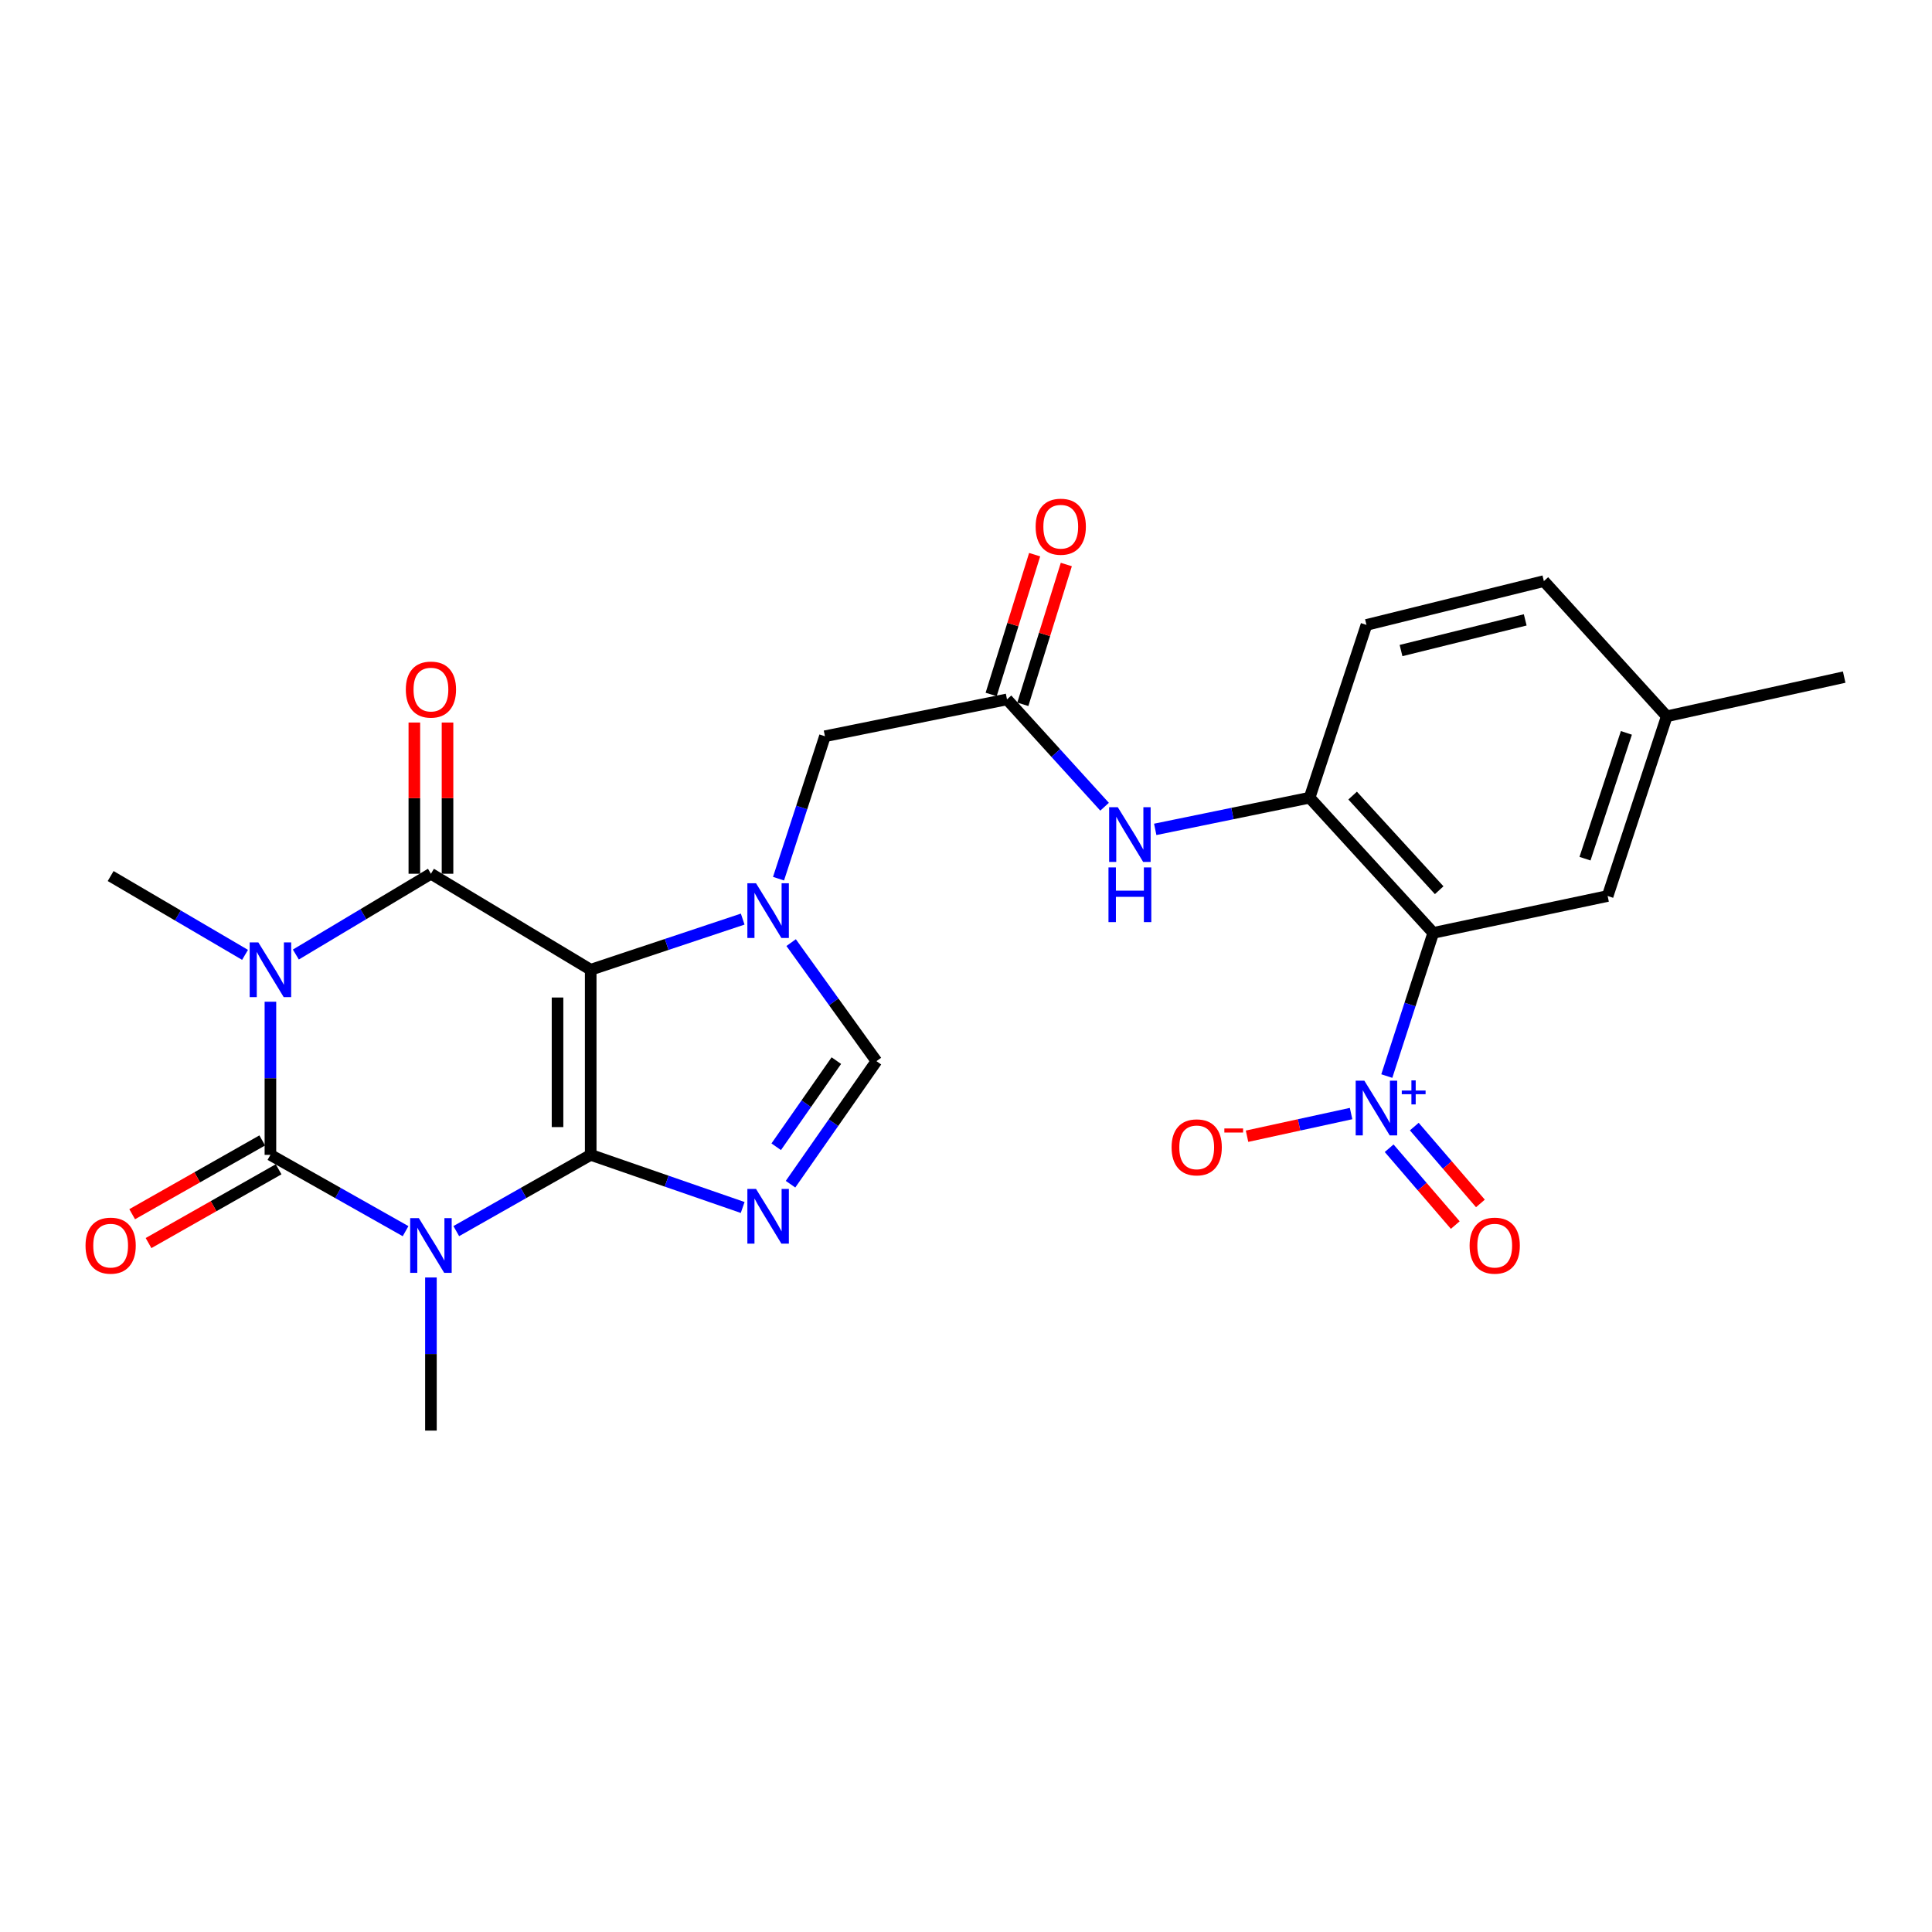 <?xml version='1.0' encoding='iso-8859-1'?>
<svg version='1.1' baseProfile='full'
              xmlns='http://www.w3.org/2000/svg'
                      xmlns:rdkit='http://www.rdkit.org/xml'
                      xmlns:xlink='http://www.w3.org/1999/xlink'
                  xml:space='preserve'
width='1000px' height='1000px' viewBox='0 0 1000 1000'>
<!-- END OF HEADER -->
<rect style='opacity:1.0;fill:#FFFFFF;stroke:none' width='1000' height='1000' x='0' y='0'> </rect>
<path class='bond-0' d='M 305.748,597.754 L 305.748,501.939' style='fill:none;fill-rule:evenodd;stroke:#000000;stroke-width:6px;stroke-linecap:butt;stroke-linejoin:miter;stroke-opacity:1' />
<path class='bond-0' d='M 288.577,583.382 L 288.577,516.311' style='fill:none;fill-rule:evenodd;stroke:#000000;stroke-width:6px;stroke-linecap:butt;stroke-linejoin:miter;stroke-opacity:1' />
<path class='bond-1' d='M 305.748,597.754 L 270.958,617.487' style='fill:none;fill-rule:evenodd;stroke:#000000;stroke-width:6px;stroke-linecap:butt;stroke-linejoin:miter;stroke-opacity:1' />
<path class='bond-1' d='M 270.958,617.487 L 236.167,637.221' style='fill:none;fill-rule:evenodd;stroke:#0000FF;stroke-width:6px;stroke-linecap:butt;stroke-linejoin:miter;stroke-opacity:1' />
<path class='bond-5' d='M 305.748,597.754 L 345.078,611.372' style='fill:none;fill-rule:evenodd;stroke:#000000;stroke-width:6px;stroke-linecap:butt;stroke-linejoin:miter;stroke-opacity:1' />
<path class='bond-5' d='M 345.078,611.372 L 384.407,624.99' style='fill:none;fill-rule:evenodd;stroke:#0000FF;stroke-width:6px;stroke-linecap:butt;stroke-linejoin:miter;stroke-opacity:1' />
<path class='bond-4' d='M 305.748,501.939 L 223.05,452.247' style='fill:none;fill-rule:evenodd;stroke:#000000;stroke-width:6px;stroke-linecap:butt;stroke-linejoin:miter;stroke-opacity:1' />
<path class='bond-6' d='M 305.748,501.939 L 345.083,488.83' style='fill:none;fill-rule:evenodd;stroke:#000000;stroke-width:6px;stroke-linecap:butt;stroke-linejoin:miter;stroke-opacity:1' />
<path class='bond-6' d='M 345.083,488.83 L 384.417,475.721' style='fill:none;fill-rule:evenodd;stroke:#0000FF;stroke-width:6px;stroke-linecap:butt;stroke-linejoin:miter;stroke-opacity:1' />
<path class='bond-3' d='M 209.925,637.25 L 174.947,617.502' style='fill:none;fill-rule:evenodd;stroke:#0000FF;stroke-width:6px;stroke-linecap:butt;stroke-linejoin:miter;stroke-opacity:1' />
<path class='bond-3' d='M 174.947,617.502 L 139.969,597.754' style='fill:none;fill-rule:evenodd;stroke:#000000;stroke-width:6px;stroke-linecap:butt;stroke-linejoin:miter;stroke-opacity:1' />
<path class='bond-21' d='M 223.05,661.216 L 223.05,700.846' style='fill:none;fill-rule:evenodd;stroke:#0000FF;stroke-width:6px;stroke-linecap:butt;stroke-linejoin:miter;stroke-opacity:1' />
<path class='bond-21' d='M 223.05,700.846 L 223.05,740.476' style='fill:none;fill-rule:evenodd;stroke:#000000;stroke-width:6px;stroke-linecap:butt;stroke-linejoin:miter;stroke-opacity:1' />
<path class='bond-2' d='M 139.969,518.494 L 139.969,558.124' style='fill:none;fill-rule:evenodd;stroke:#0000FF;stroke-width:6px;stroke-linecap:butt;stroke-linejoin:miter;stroke-opacity:1' />
<path class='bond-2' d='M 139.969,558.124 L 139.969,597.754' style='fill:none;fill-rule:evenodd;stroke:#000000;stroke-width:6px;stroke-linecap:butt;stroke-linejoin:miter;stroke-opacity:1' />
<path class='bond-22' d='M 126.833,494.234 L 92.052,473.837' style='fill:none;fill-rule:evenodd;stroke:#0000FF;stroke-width:6px;stroke-linecap:butt;stroke-linejoin:miter;stroke-opacity:1' />
<path class='bond-22' d='M 92.052,473.837 L 57.271,453.439' style='fill:none;fill-rule:evenodd;stroke:#000000;stroke-width:6px;stroke-linecap:butt;stroke-linejoin:miter;stroke-opacity:1' />
<path class='bond-27' d='M 153.13,494.067 L 188.09,473.157' style='fill:none;fill-rule:evenodd;stroke:#0000FF;stroke-width:6px;stroke-linecap:butt;stroke-linejoin:miter;stroke-opacity:1' />
<path class='bond-27' d='M 188.09,473.157 L 223.05,452.247' style='fill:none;fill-rule:evenodd;stroke:#000000;stroke-width:6px;stroke-linecap:butt;stroke-linejoin:miter;stroke-opacity:1' />
<path class='bond-14' d='M 135.734,590.286 L 102.073,609.378' style='fill:none;fill-rule:evenodd;stroke:#000000;stroke-width:6px;stroke-linecap:butt;stroke-linejoin:miter;stroke-opacity:1' />
<path class='bond-14' d='M 102.073,609.378 L 68.412,628.471' style='fill:none;fill-rule:evenodd;stroke:#FF0000;stroke-width:6px;stroke-linecap:butt;stroke-linejoin:miter;stroke-opacity:1' />
<path class='bond-14' d='M 144.205,605.222 L 110.544,624.314' style='fill:none;fill-rule:evenodd;stroke:#000000;stroke-width:6px;stroke-linecap:butt;stroke-linejoin:miter;stroke-opacity:1' />
<path class='bond-14' d='M 110.544,624.314 L 76.883,643.407' style='fill:none;fill-rule:evenodd;stroke:#FF0000;stroke-width:6px;stroke-linecap:butt;stroke-linejoin:miter;stroke-opacity:1' />
<path class='bond-15' d='M 231.635,452.247 L 231.635,413.117' style='fill:none;fill-rule:evenodd;stroke:#000000;stroke-width:6px;stroke-linecap:butt;stroke-linejoin:miter;stroke-opacity:1' />
<path class='bond-15' d='M 231.635,413.117 L 231.635,373.987' style='fill:none;fill-rule:evenodd;stroke:#FF0000;stroke-width:6px;stroke-linecap:butt;stroke-linejoin:miter;stroke-opacity:1' />
<path class='bond-15' d='M 214.464,452.247 L 214.464,413.117' style='fill:none;fill-rule:evenodd;stroke:#000000;stroke-width:6px;stroke-linecap:butt;stroke-linejoin:miter;stroke-opacity:1' />
<path class='bond-15' d='M 214.464,413.117 L 214.464,373.987' style='fill:none;fill-rule:evenodd;stroke:#FF0000;stroke-width:6px;stroke-linecap:butt;stroke-linejoin:miter;stroke-opacity:1' />
<path class='bond-9' d='M 409.173,612.941 L 431.407,581.098' style='fill:none;fill-rule:evenodd;stroke:#0000FF;stroke-width:6px;stroke-linecap:butt;stroke-linejoin:miter;stroke-opacity:1' />
<path class='bond-9' d='M 431.407,581.098 L 453.641,549.255' style='fill:none;fill-rule:evenodd;stroke:#000000;stroke-width:6px;stroke-linecap:butt;stroke-linejoin:miter;stroke-opacity:1' />
<path class='bond-9' d='M 401.764,593.558 L 417.328,571.268' style='fill:none;fill-rule:evenodd;stroke:#0000FF;stroke-width:6px;stroke-linecap:butt;stroke-linejoin:miter;stroke-opacity:1' />
<path class='bond-9' d='M 417.328,571.268 L 432.892,548.978' style='fill:none;fill-rule:evenodd;stroke:#000000;stroke-width:6px;stroke-linecap:butt;stroke-linejoin:miter;stroke-opacity:1' />
<path class='bond-13' d='M 402.964,454.802 L 414.976,417.942' style='fill:none;fill-rule:evenodd;stroke:#0000FF;stroke-width:6px;stroke-linecap:butt;stroke-linejoin:miter;stroke-opacity:1' />
<path class='bond-13' d='M 414.976,417.942 L 426.987,381.081' style='fill:none;fill-rule:evenodd;stroke:#000000;stroke-width:6px;stroke-linecap:butt;stroke-linejoin:miter;stroke-opacity:1' />
<path class='bond-26' d='M 409.492,487.895 L 431.566,518.575' style='fill:none;fill-rule:evenodd;stroke:#0000FF;stroke-width:6px;stroke-linecap:butt;stroke-linejoin:miter;stroke-opacity:1' />
<path class='bond-26' d='M 431.566,518.575 L 453.641,549.255' style='fill:none;fill-rule:evenodd;stroke:#000000;stroke-width:6px;stroke-linecap:butt;stroke-linejoin:miter;stroke-opacity:1' />
<path class='bond-7' d='M 717.807,556.971 L 729.829,519.915' style='fill:none;fill-rule:evenodd;stroke:#0000FF;stroke-width:6px;stroke-linecap:butt;stroke-linejoin:miter;stroke-opacity:1' />
<path class='bond-7' d='M 729.829,519.915 L 741.851,482.859' style='fill:none;fill-rule:evenodd;stroke:#000000;stroke-width:6px;stroke-linecap:butt;stroke-linejoin:miter;stroke-opacity:1' />
<path class='bond-16' d='M 699.32,576.373 L 672.392,582.241' style='fill:none;fill-rule:evenodd;stroke:#0000FF;stroke-width:6px;stroke-linecap:butt;stroke-linejoin:miter;stroke-opacity:1' />
<path class='bond-16' d='M 672.392,582.241 L 645.464,588.109' style='fill:none;fill-rule:evenodd;stroke:#FF0000;stroke-width:6px;stroke-linecap:butt;stroke-linejoin:miter;stroke-opacity:1' />
<path class='bond-18' d='M 719.019,594.322 L 736.133,614.209' style='fill:none;fill-rule:evenodd;stroke:#0000FF;stroke-width:6px;stroke-linecap:butt;stroke-linejoin:miter;stroke-opacity:1' />
<path class='bond-18' d='M 736.133,614.209 L 753.247,634.096' style='fill:none;fill-rule:evenodd;stroke:#FF0000;stroke-width:6px;stroke-linecap:butt;stroke-linejoin:miter;stroke-opacity:1' />
<path class='bond-18' d='M 732.035,583.121 L 749.148,603.008' style='fill:none;fill-rule:evenodd;stroke:#0000FF;stroke-width:6px;stroke-linecap:butt;stroke-linejoin:miter;stroke-opacity:1' />
<path class='bond-18' d='M 749.148,603.008 L 766.262,622.895' style='fill:none;fill-rule:evenodd;stroke:#FF0000;stroke-width:6px;stroke-linecap:butt;stroke-linejoin:miter;stroke-opacity:1' />
<path class='bond-8' d='M 741.851,482.859 L 677.85,412.886' style='fill:none;fill-rule:evenodd;stroke:#000000;stroke-width:6px;stroke-linecap:butt;stroke-linejoin:miter;stroke-opacity:1' />
<path class='bond-8' d='M 744.921,460.774 L 700.12,411.793' style='fill:none;fill-rule:evenodd;stroke:#000000;stroke-width:6px;stroke-linecap:butt;stroke-linejoin:miter;stroke-opacity:1' />
<path class='bond-17' d='M 741.851,482.859 L 832.114,463.771' style='fill:none;fill-rule:evenodd;stroke:#000000;stroke-width:6px;stroke-linecap:butt;stroke-linejoin:miter;stroke-opacity:1' />
<path class='bond-10' d='M 677.85,412.886 L 637.896,421.085' style='fill:none;fill-rule:evenodd;stroke:#000000;stroke-width:6px;stroke-linecap:butt;stroke-linejoin:miter;stroke-opacity:1' />
<path class='bond-10' d='M 637.896,421.085 L 597.943,429.284' style='fill:none;fill-rule:evenodd;stroke:#0000FF;stroke-width:6px;stroke-linecap:butt;stroke-linejoin:miter;stroke-opacity:1' />
<path class='bond-20' d='M 677.85,412.886 L 707.279,323.453' style='fill:none;fill-rule:evenodd;stroke:#000000;stroke-width:6px;stroke-linecap:butt;stroke-linejoin:miter;stroke-opacity:1' />
<path class='bond-11' d='M 521.219,362.002 L 426.987,381.081' style='fill:none;fill-rule:evenodd;stroke:#000000;stroke-width:6px;stroke-linecap:butt;stroke-linejoin:miter;stroke-opacity:1' />
<path class='bond-12' d='M 521.219,362.002 L 546.472,389.781' style='fill:none;fill-rule:evenodd;stroke:#000000;stroke-width:6px;stroke-linecap:butt;stroke-linejoin:miter;stroke-opacity:1' />
<path class='bond-12' d='M 546.472,389.781 L 571.725,417.56' style='fill:none;fill-rule:evenodd;stroke:#0000FF;stroke-width:6px;stroke-linecap:butt;stroke-linejoin:miter;stroke-opacity:1' />
<path class='bond-19' d='M 529.417,364.552 L 540.671,328.372' style='fill:none;fill-rule:evenodd;stroke:#000000;stroke-width:6px;stroke-linecap:butt;stroke-linejoin:miter;stroke-opacity:1' />
<path class='bond-19' d='M 540.671,328.372 L 551.925,292.192' style='fill:none;fill-rule:evenodd;stroke:#FF0000;stroke-width:6px;stroke-linecap:butt;stroke-linejoin:miter;stroke-opacity:1' />
<path class='bond-19' d='M 513.021,359.452 L 524.275,323.272' style='fill:none;fill-rule:evenodd;stroke:#000000;stroke-width:6px;stroke-linecap:butt;stroke-linejoin:miter;stroke-opacity:1' />
<path class='bond-19' d='M 524.275,323.272 L 535.528,287.092' style='fill:none;fill-rule:evenodd;stroke:#FF0000;stroke-width:6px;stroke-linecap:butt;stroke-linejoin:miter;stroke-opacity:1' />
<path class='bond-28' d='M 832.114,463.771 L 862.717,370.75' style='fill:none;fill-rule:evenodd;stroke:#000000;stroke-width:6px;stroke-linecap:butt;stroke-linejoin:miter;stroke-opacity:1' />
<path class='bond-28' d='M 820.394,444.451 L 841.816,379.337' style='fill:none;fill-rule:evenodd;stroke:#000000;stroke-width:6px;stroke-linecap:butt;stroke-linejoin:miter;stroke-opacity:1' />
<path class='bond-24' d='M 707.279,323.453 L 799.107,300.777' style='fill:none;fill-rule:evenodd;stroke:#000000;stroke-width:6px;stroke-linecap:butt;stroke-linejoin:miter;stroke-opacity:1' />
<path class='bond-24' d='M 725.17,336.722 L 789.45,320.849' style='fill:none;fill-rule:evenodd;stroke:#000000;stroke-width:6px;stroke-linecap:butt;stroke-linejoin:miter;stroke-opacity:1' />
<path class='bond-23' d='M 862.717,370.75 L 799.107,300.777' style='fill:none;fill-rule:evenodd;stroke:#000000;stroke-width:6px;stroke-linecap:butt;stroke-linejoin:miter;stroke-opacity:1' />
<path class='bond-25' d='M 862.717,370.75 L 954.545,350.469' style='fill:none;fill-rule:evenodd;stroke:#000000;stroke-width:6px;stroke-linecap:butt;stroke-linejoin:miter;stroke-opacity:1' />
<path  class='atom-2' d='M 216.79 630.5
L 226.07 645.5
Q 226.99 646.98, 228.47 649.66
Q 229.95 652.34, 230.03 652.5
L 230.03 630.5
L 233.79 630.5
L 233.79 658.82
L 229.91 658.82
L 219.95 642.42
Q 218.79 640.5, 217.55 638.3
Q 216.35 636.1, 215.99 635.42
L 215.99 658.82
L 212.31 658.82
L 212.31 630.5
L 216.79 630.5
' fill='#0000FF'/>
<path  class='atom-3' d='M 133.709 487.779
L 142.989 502.779
Q 143.909 504.259, 145.389 506.939
Q 146.869 509.619, 146.949 509.779
L 146.949 487.779
L 150.709 487.779
L 150.709 516.099
L 146.829 516.099
L 136.869 499.699
Q 135.709 497.779, 134.469 495.579
Q 133.269 493.379, 132.909 492.699
L 132.909 516.099
L 129.229 516.099
L 129.229 487.779
L 133.709 487.779
' fill='#0000FF'/>
<path  class='atom-6' d='M 391.317 615.39
L 400.597 630.39
Q 401.517 631.87, 402.997 634.55
Q 404.477 637.23, 404.557 637.39
L 404.557 615.39
L 408.317 615.39
L 408.317 643.71
L 404.437 643.71
L 394.477 627.31
Q 393.317 625.39, 392.077 623.19
Q 390.877 620.99, 390.517 620.31
L 390.517 643.71
L 386.837 643.71
L 386.837 615.39
L 391.317 615.39
' fill='#0000FF'/>
<path  class='atom-7' d='M 391.317 457.176
L 400.597 472.176
Q 401.517 473.656, 402.997 476.336
Q 404.477 479.016, 404.557 479.176
L 404.557 457.176
L 408.317 457.176
L 408.317 485.496
L 404.437 485.496
L 394.477 469.096
Q 393.317 467.176, 392.077 464.976
Q 390.877 462.776, 390.517 462.096
L 390.517 485.496
L 386.837 485.496
L 386.837 457.176
L 391.317 457.176
' fill='#0000FF'/>
<path  class='atom-8' d='M 706.18 559.354
L 715.46 574.354
Q 716.38 575.834, 717.86 578.514
Q 719.34 581.194, 719.42 581.354
L 719.42 559.354
L 723.18 559.354
L 723.18 587.674
L 719.3 587.674
L 709.34 571.274
Q 708.18 569.354, 706.94 567.154
Q 705.74 564.954, 705.38 564.274
L 705.38 587.674
L 701.7 587.674
L 701.7 559.354
L 706.18 559.354
' fill='#0000FF'/>
<path  class='atom-8' d='M 725.556 564.459
L 730.546 564.459
L 730.546 559.205
L 732.763 559.205
L 732.763 564.459
L 737.885 564.459
L 737.885 566.36
L 732.763 566.36
L 732.763 571.64
L 730.546 571.64
L 730.546 566.36
L 725.556 566.36
L 725.556 564.459
' fill='#0000FF'/>
<path  class='atom-13' d='M 578.569 417.815
L 587.849 432.815
Q 588.769 434.295, 590.249 436.975
Q 591.729 439.655, 591.809 439.815
L 591.809 417.815
L 595.569 417.815
L 595.569 446.135
L 591.689 446.135
L 581.729 429.735
Q 580.569 427.815, 579.329 425.615
Q 578.129 423.415, 577.769 422.735
L 577.769 446.135
L 574.089 446.135
L 574.089 417.815
L 578.569 417.815
' fill='#0000FF'/>
<path  class='atom-13' d='M 573.749 448.967
L 577.589 448.967
L 577.589 461.007
L 592.069 461.007
L 592.069 448.967
L 595.909 448.967
L 595.909 477.287
L 592.069 477.287
L 592.069 464.207
L 577.589 464.207
L 577.589 477.287
L 573.749 477.287
L 573.749 448.967
' fill='#0000FF'/>
<path  class='atom-15' d='M 44.271 644.74
Q 44.271 637.94, 47.631 634.14
Q 50.991 630.34, 57.271 630.34
Q 63.551 630.34, 66.911 634.14
Q 70.271 637.94, 70.271 644.74
Q 70.271 651.62, 66.871 655.54
Q 63.471 659.42, 57.271 659.42
Q 51.031 659.42, 47.631 655.54
Q 44.271 651.66, 44.271 644.74
M 57.271 656.22
Q 61.591 656.22, 63.911 653.34
Q 66.271 650.42, 66.271 644.74
Q 66.271 639.18, 63.911 636.38
Q 61.591 633.54, 57.271 633.54
Q 52.951 633.54, 50.591 636.34
Q 48.271 639.14, 48.271 644.74
Q 48.271 650.46, 50.591 653.34
Q 52.951 656.22, 57.271 656.22
' fill='#FF0000'/>
<path  class='atom-16' d='M 210.05 356.921
Q 210.05 350.121, 213.41 346.321
Q 216.77 342.521, 223.05 342.521
Q 229.33 342.521, 232.69 346.321
Q 236.05 350.121, 236.05 356.921
Q 236.05 363.801, 232.65 367.721
Q 229.25 371.601, 223.05 371.601
Q 216.81 371.601, 213.41 367.721
Q 210.05 363.841, 210.05 356.921
M 223.05 368.401
Q 227.37 368.401, 229.69 365.521
Q 232.05 362.601, 232.05 356.921
Q 232.05 351.361, 229.69 348.561
Q 227.37 345.721, 223.05 345.721
Q 218.73 345.721, 216.37 348.521
Q 214.05 351.321, 214.05 356.921
Q 214.05 362.641, 216.37 365.521
Q 218.73 368.401, 223.05 368.401
' fill='#FF0000'/>
<path  class='atom-17' d='M 606.41 593.866
Q 606.41 587.066, 609.77 583.266
Q 613.13 579.466, 619.41 579.466
Q 625.69 579.466, 629.05 583.266
Q 632.41 587.066, 632.41 593.866
Q 632.41 600.746, 629.01 604.666
Q 625.61 608.546, 619.41 608.546
Q 613.17 608.546, 609.77 604.666
Q 606.41 600.786, 606.41 593.866
M 619.41 605.346
Q 623.73 605.346, 626.05 602.466
Q 628.41 599.546, 628.41 593.866
Q 628.41 588.306, 626.05 585.506
Q 623.73 582.666, 619.41 582.666
Q 615.09 582.666, 612.73 585.466
Q 610.41 588.266, 610.41 593.866
Q 610.41 599.586, 612.73 602.466
Q 615.09 605.346, 619.41 605.346
' fill='#FF0000'/>
<path  class='atom-17' d='M 633.73 584.088
L 643.419 584.088
L 643.419 586.2
L 633.73 586.2
L 633.73 584.088
' fill='#FF0000'/>
<path  class='atom-19' d='M 760.665 644.74
Q 760.665 637.94, 764.025 634.14
Q 767.385 630.34, 773.665 630.34
Q 779.945 630.34, 783.305 634.14
Q 786.665 637.94, 786.665 644.74
Q 786.665 651.62, 783.265 655.54
Q 779.865 659.42, 773.665 659.42
Q 767.425 659.42, 764.025 655.54
Q 760.665 651.66, 760.665 644.74
M 773.665 656.22
Q 777.985 656.22, 780.305 653.34
Q 782.665 650.42, 782.665 644.74
Q 782.665 639.18, 780.305 636.38
Q 777.985 633.54, 773.665 633.54
Q 769.345 633.54, 766.985 636.34
Q 764.665 639.14, 764.665 644.74
Q 764.665 650.46, 766.985 653.34
Q 769.345 656.22, 773.665 656.22
' fill='#FF0000'/>
<path  class='atom-20' d='M 536.046 272.62
Q 536.046 265.82, 539.406 262.02
Q 542.766 258.22, 549.046 258.22
Q 555.326 258.22, 558.686 262.02
Q 562.046 265.82, 562.046 272.62
Q 562.046 279.5, 558.646 283.42
Q 555.246 287.3, 549.046 287.3
Q 542.806 287.3, 539.406 283.42
Q 536.046 279.54, 536.046 272.62
M 549.046 284.1
Q 553.366 284.1, 555.686 281.22
Q 558.046 278.3, 558.046 272.62
Q 558.046 267.06, 555.686 264.26
Q 553.366 261.42, 549.046 261.42
Q 544.726 261.42, 542.366 264.22
Q 540.046 267.02, 540.046 272.62
Q 540.046 278.34, 542.366 281.22
Q 544.726 284.1, 549.046 284.1
' fill='#FF0000'/>
</svg>

